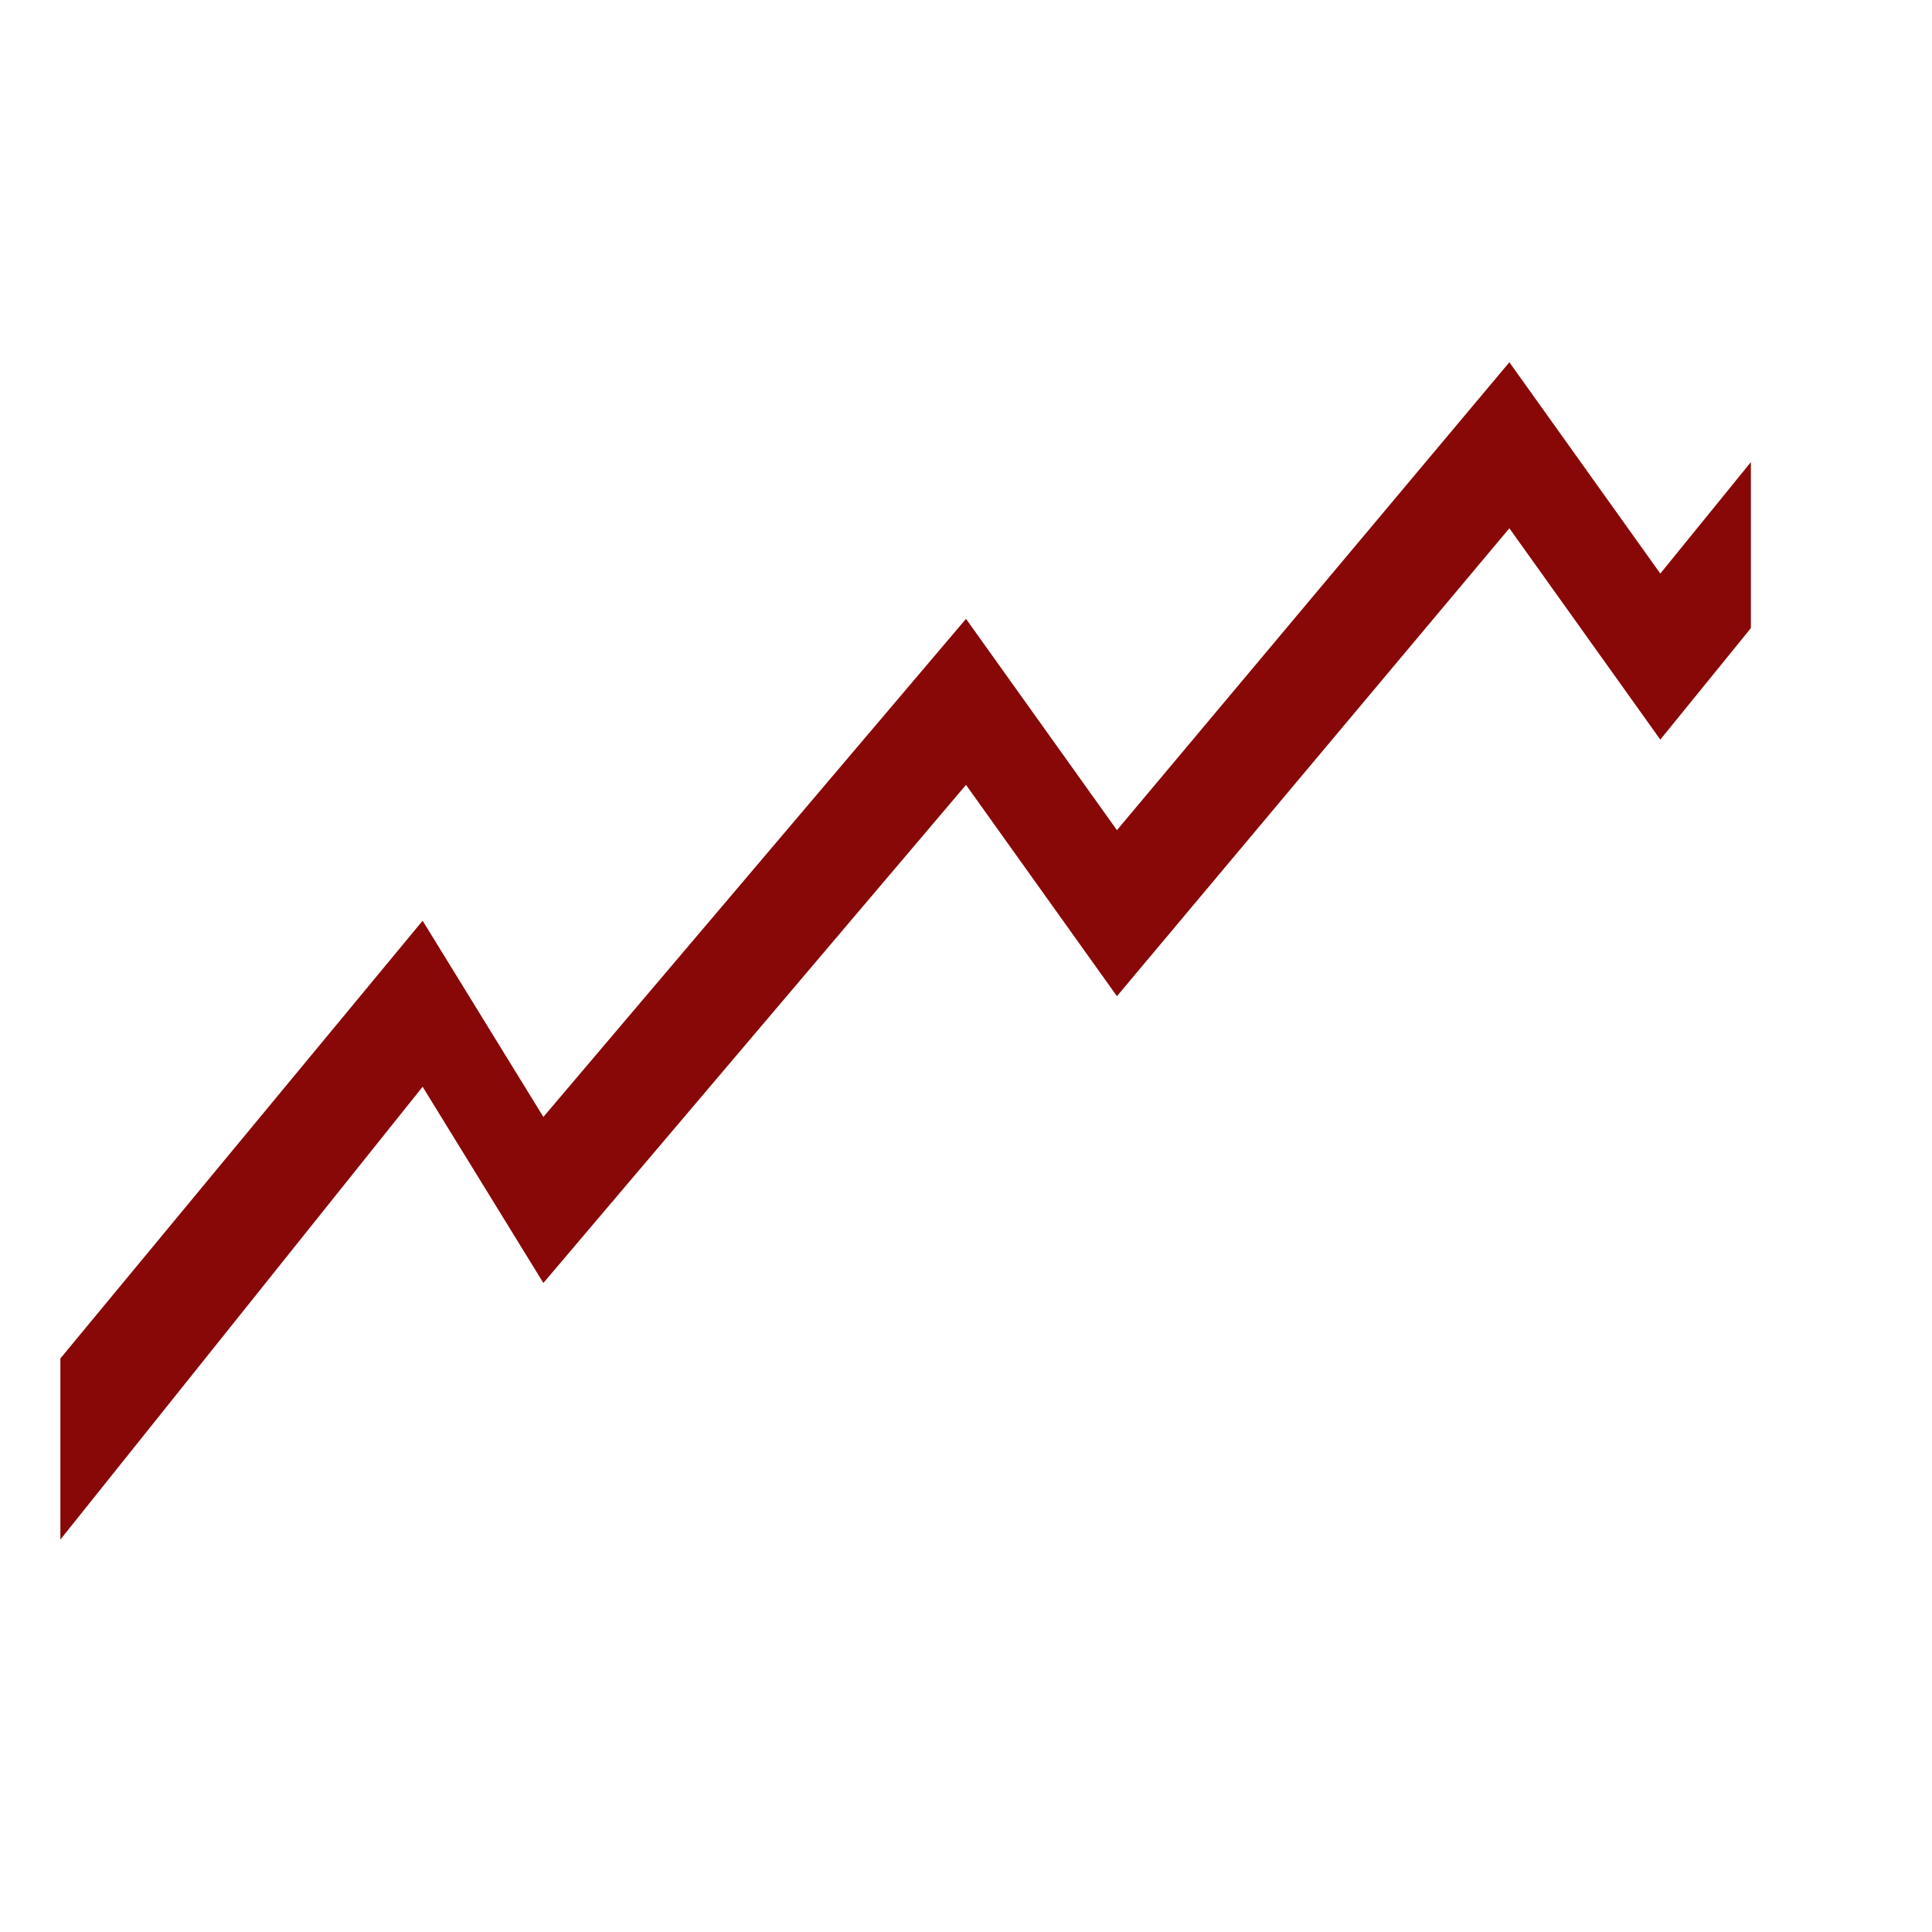 <svg xmlns="http://www.w3.org/2000/svg" viewBox="0 0 256 256">
  <defs>
    <!-- Hard vertical cutoff -->
    <clipPath id="cut" clipPathUnits="userSpaceOnUse">
      <rect x="0" y="0" width="232" height="256"/>
    </clipPath>
  </defs>

  <g clip-path="url(#cut)" fill="#880808">
    <path d="
      M  8 180
      L  56 122
      L  72 148
      L 128  82
      L 148 110
      L 200  48
      L 220  76
      L 272  12

      L 272  34
      L 220  98
      L 200  70
      L 148 132
      L 128 104
      L 72 170
      L 56 144
      L   8 204
      Z" />
  </g>
</svg>

